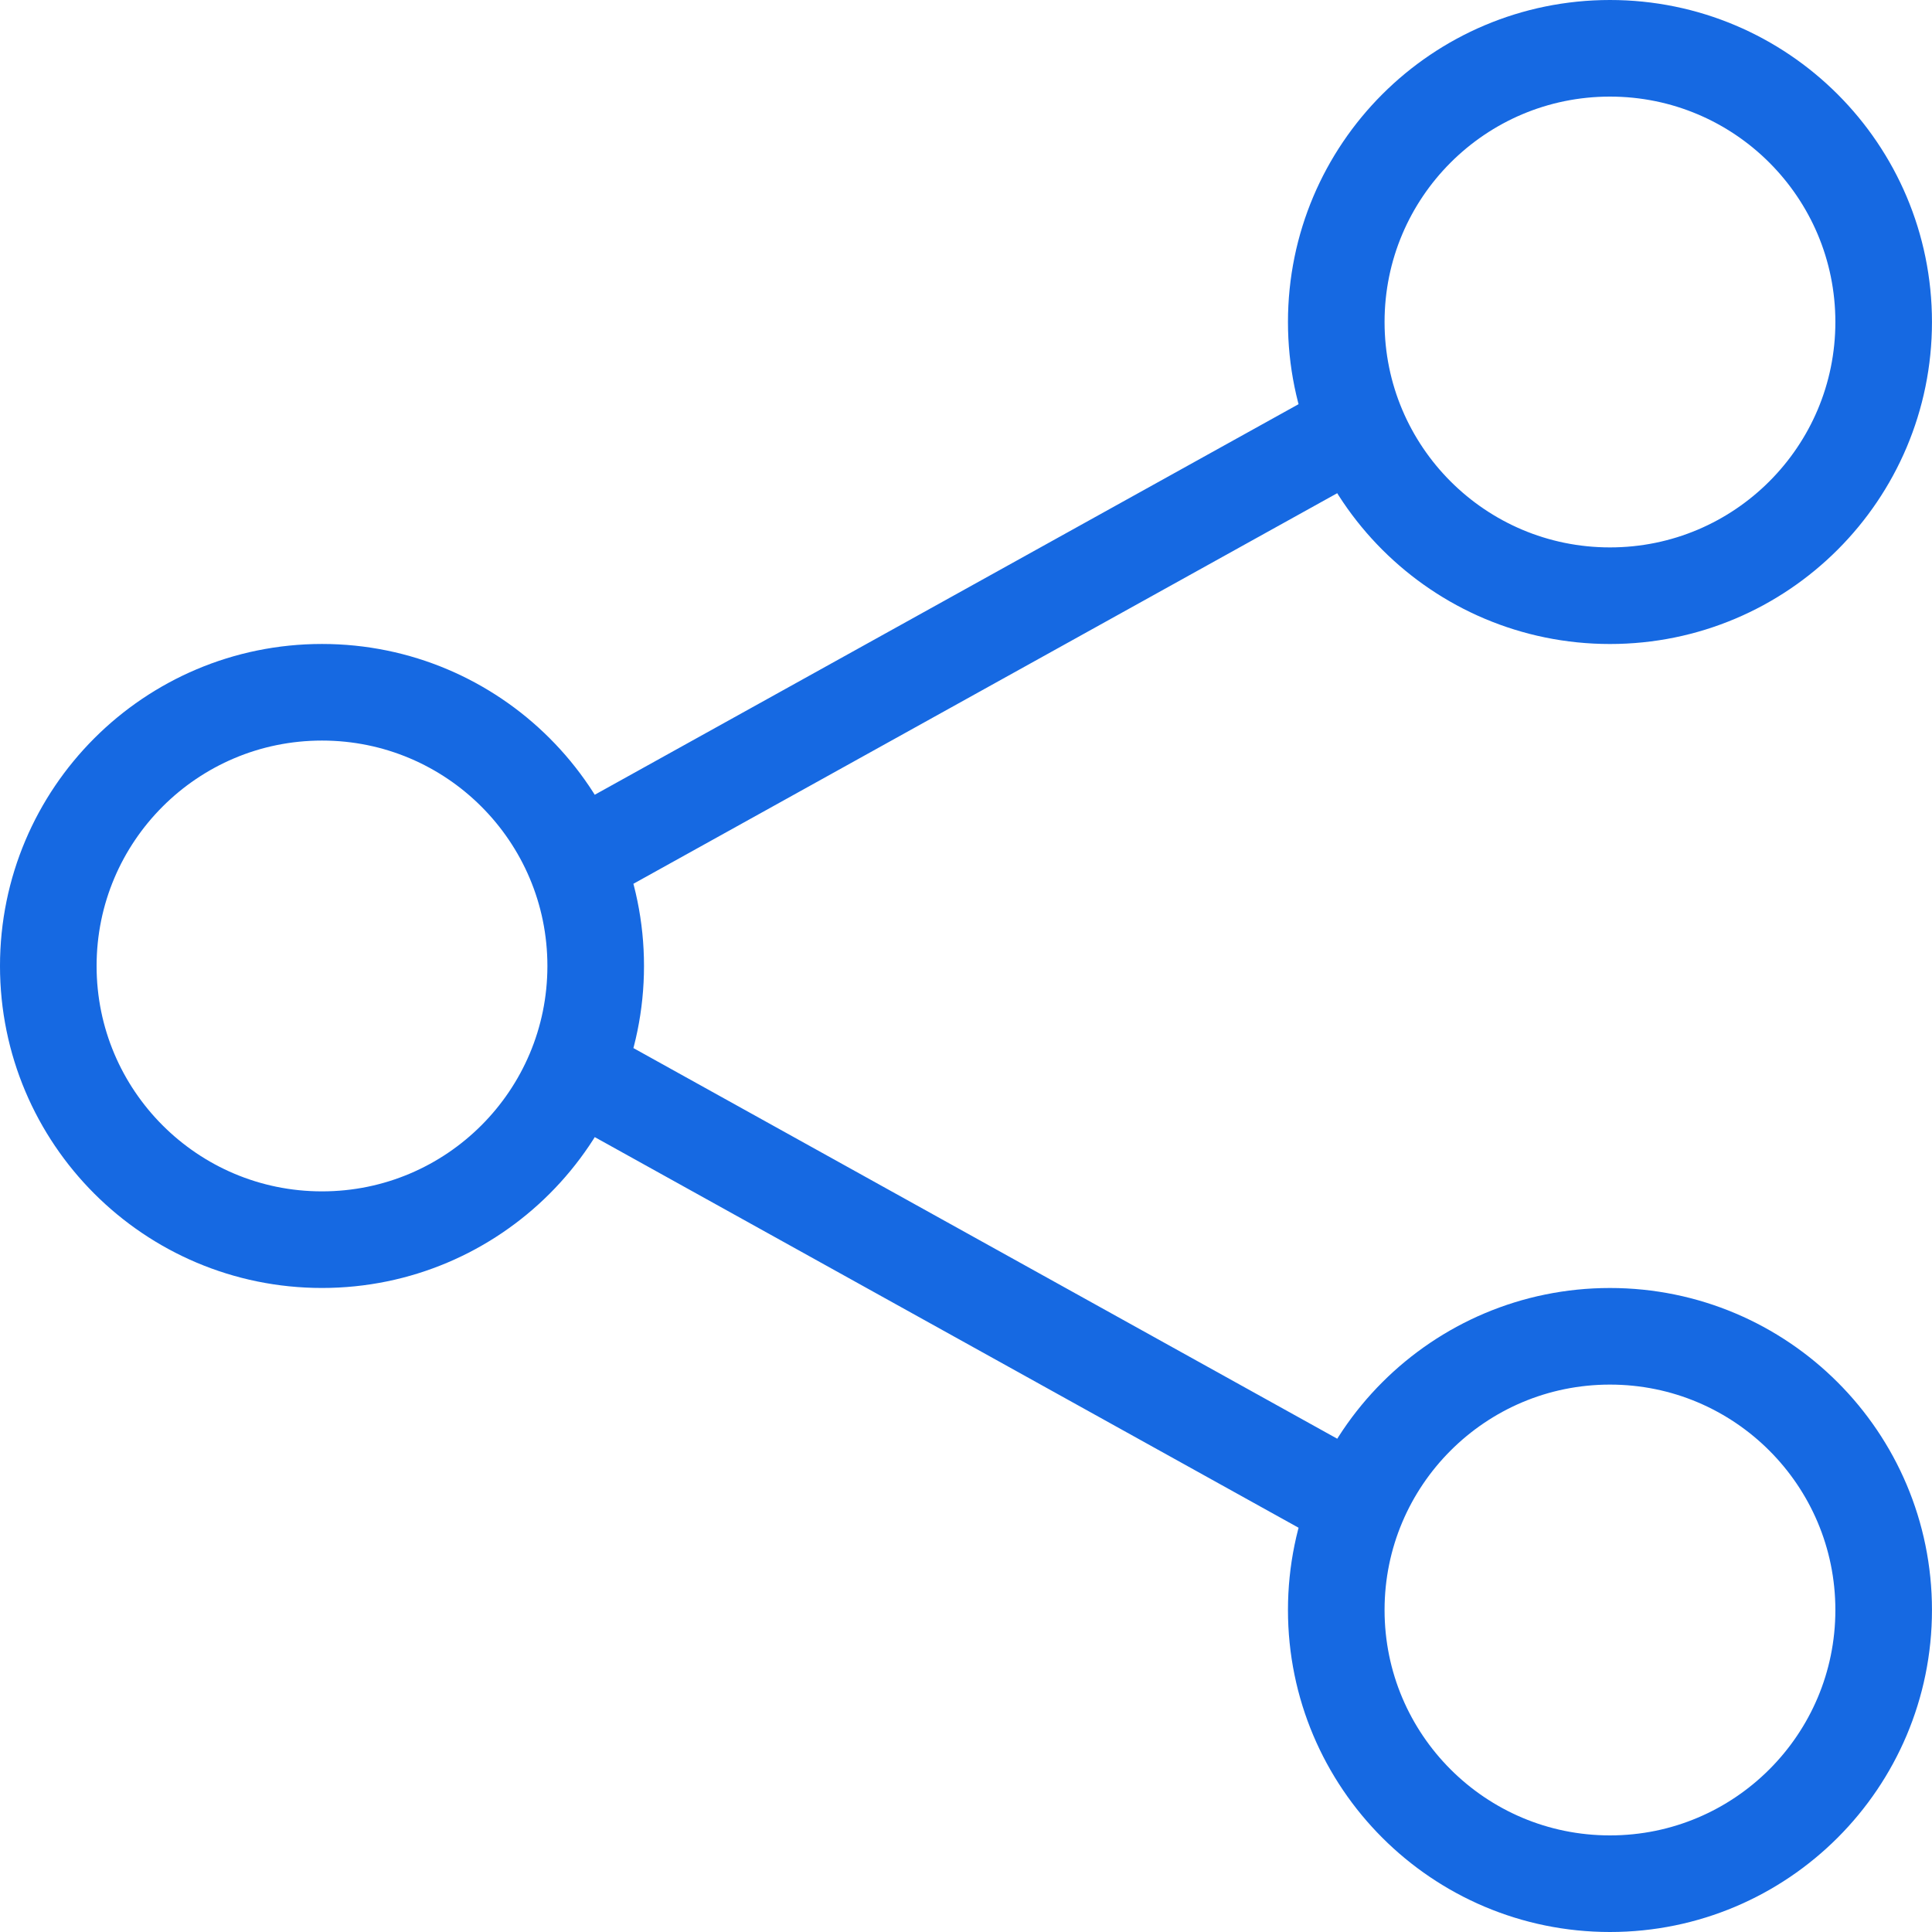 <svg width="60" height="60" viewBox="0 0 60 60" fill="none" xmlns="http://www.w3.org/2000/svg">
  <path d="M58.499 10c0 4.694-3.805 8.5-8.5 8.5s-8.5-3.805-8.5-8.5c0-4.694 3.805-8.5 8.5-8.5s8.5 3.806 8.5 8.5ZM17.584 26.889l24.821-13.774M18.5 29.999c0 4.694-3.805 8.5-8.5 8.5-4.694 0-8.5-3.805-8.5-8.5s3.806-8.5 8.5-8.5c4.694 0 8.5 3.805 8.5 8.5ZM42.415 46.888 17.616 33.124M58.499 50c0 4.694-3.805 8.5-8.5 8.5-4.695 0-8.5-3.805-8.5-8.5 0-4.695 3.805-8.5 8.5-8.5 4.694 0 8.5 3.805 8.5 8.5Z" stroke="#1669E2" stroke-width="3"/>
</svg>
